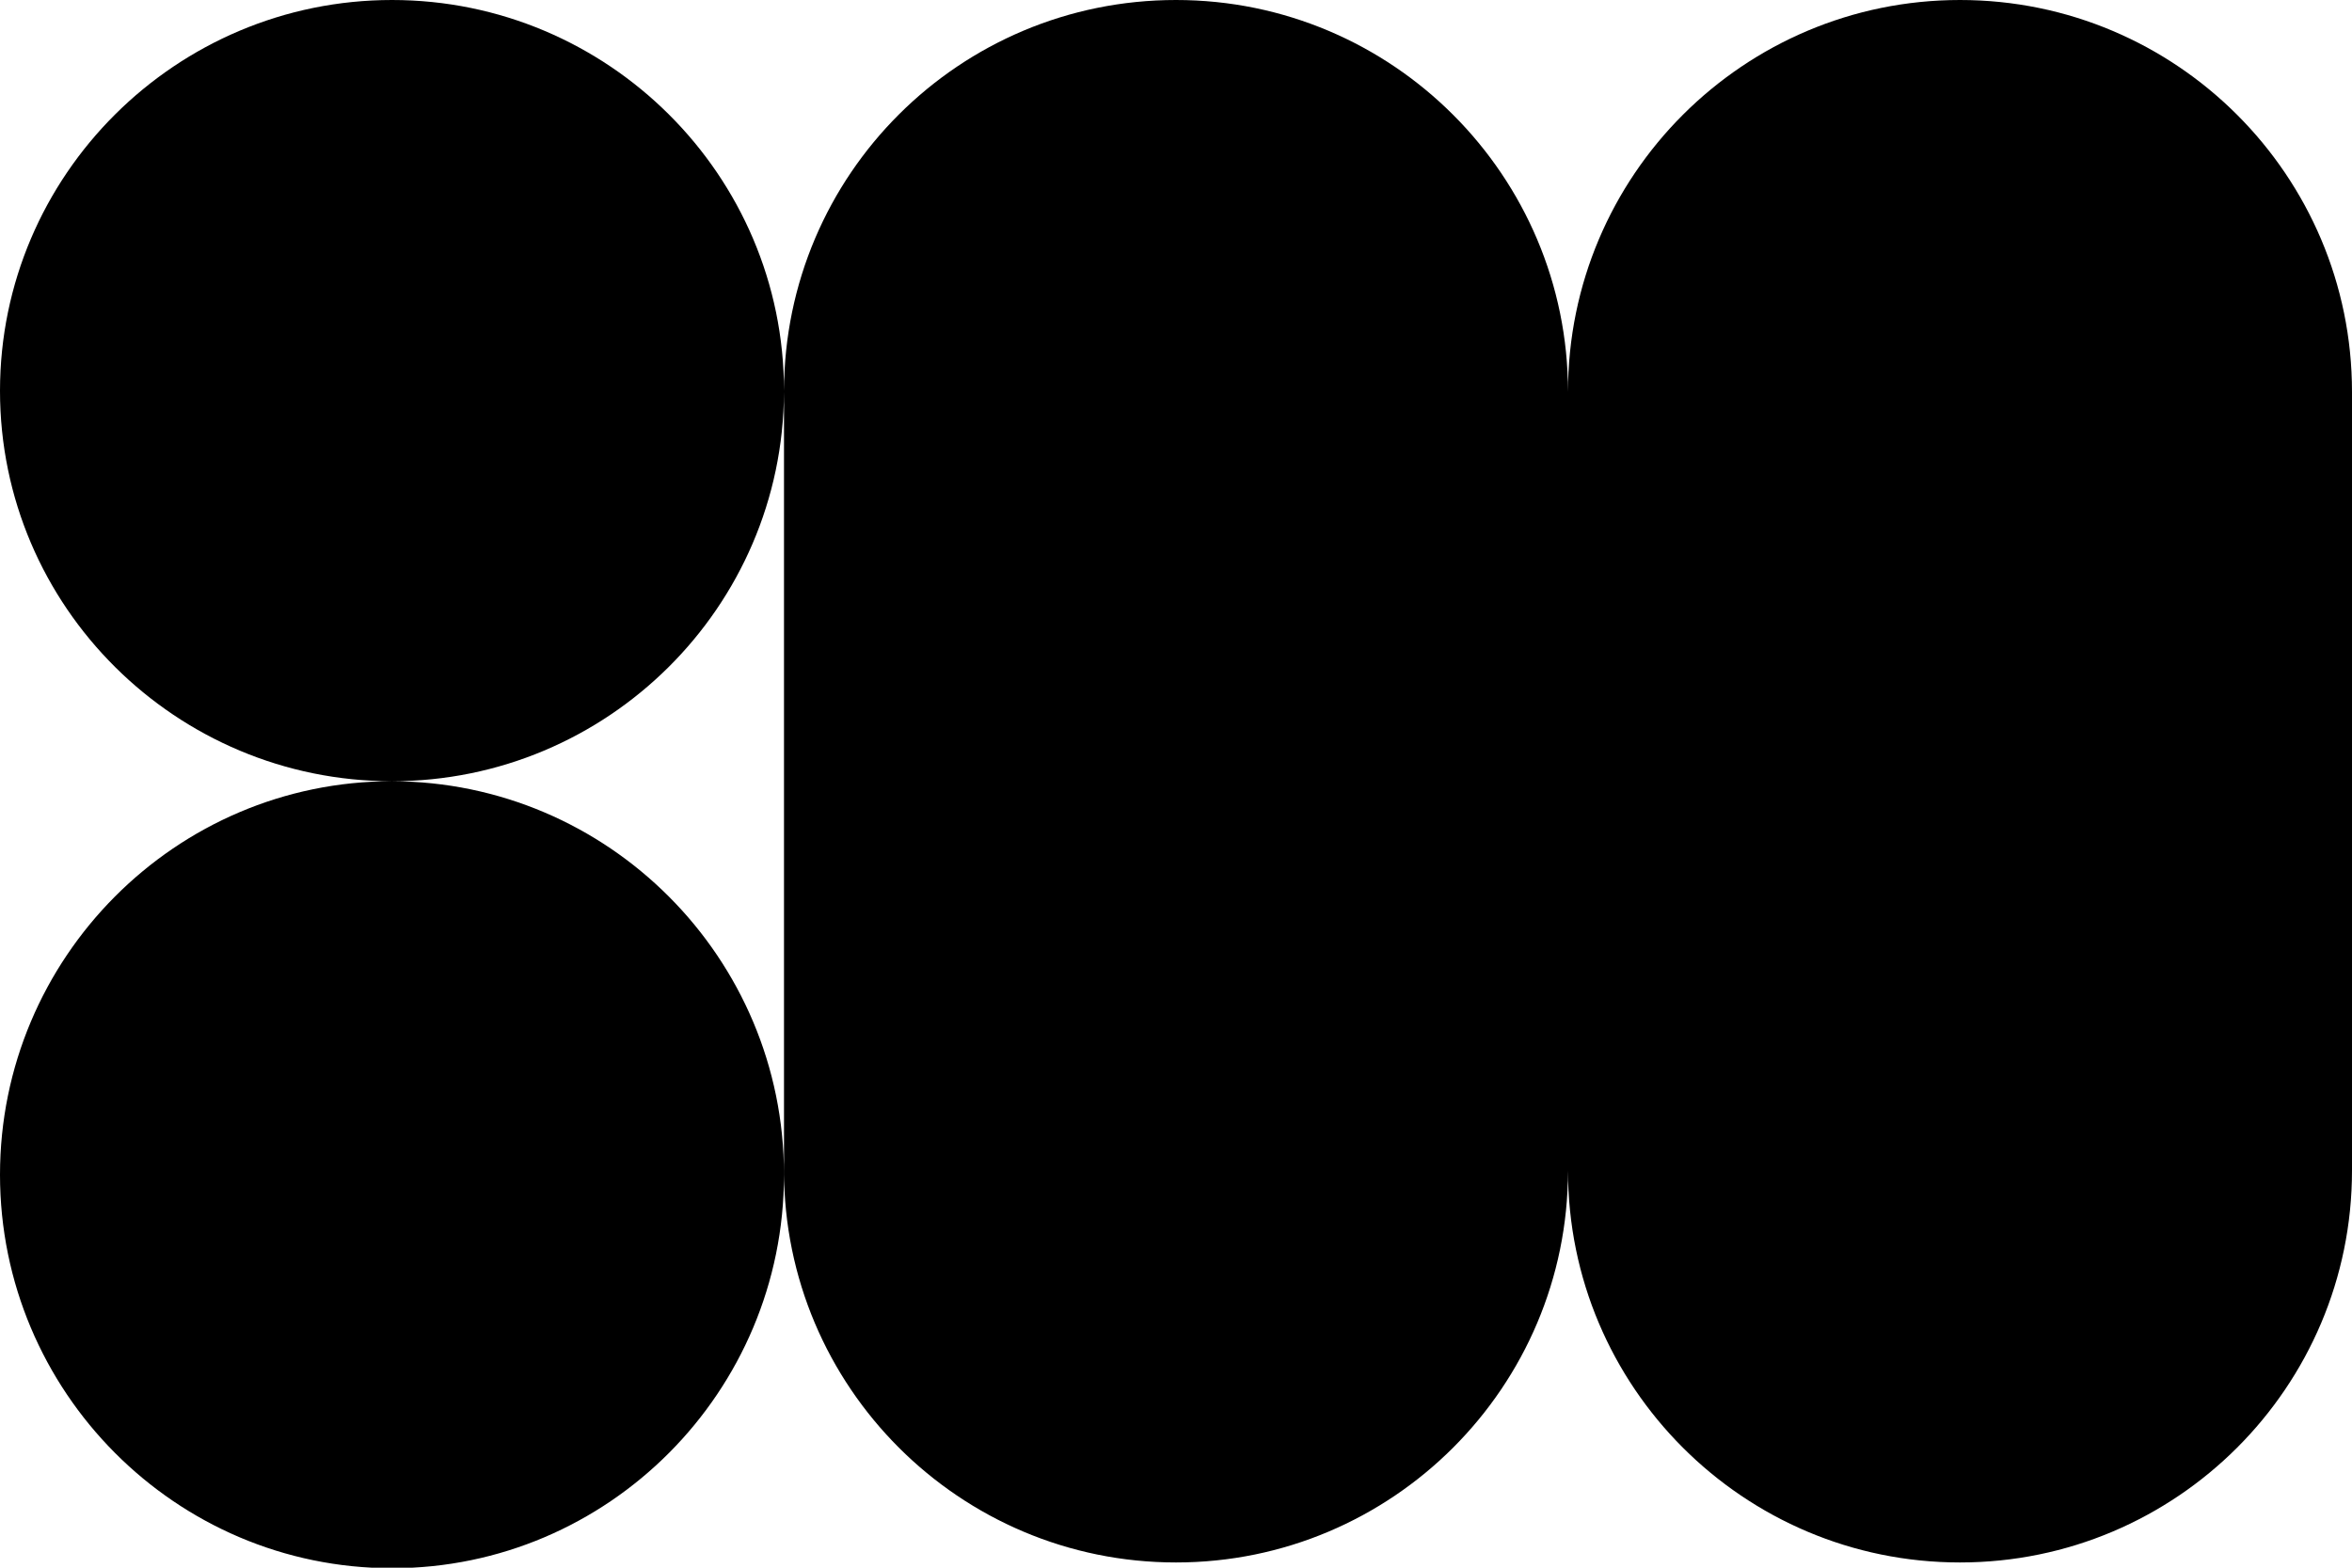 <svg width="450" height="300" viewBox="0 0 450 300" fill="none" xmlns="http://www.w3.org/2000/svg">
<path d="M375 0C333.6 0 300 33.6 300 75C300 33.6 266.4 0 225 0C183.6 0 150.1 33.4 150 74.8C150 33.5 116.3 0 75 0C33.7 0 0 33.5 0 74.8C0 116.1 33.7 149.5 75 149.5C33.6 149.5 0 183.3 0 224.8C0 266.3 33.6 300.1 75 300.1C116.4 300.1 150 266.3 150 224.8C150 183.3 116.4 149.6 75 149.5C116.2 149.5 149.8 116.2 150 75V224C150 265.4 183.6 299 225 299C266.4 299 300 265.4 300 224C300 265.4 333.6 299 375 299C416.4 299 450 265.4 450 224V75C450 33.6 416.4 0 375 0Z" fill="#141629" style="fill:#141629;fill:color(display-p3 0.078 0.086 0.161);fill-opacity:1;"/>
</svg>
